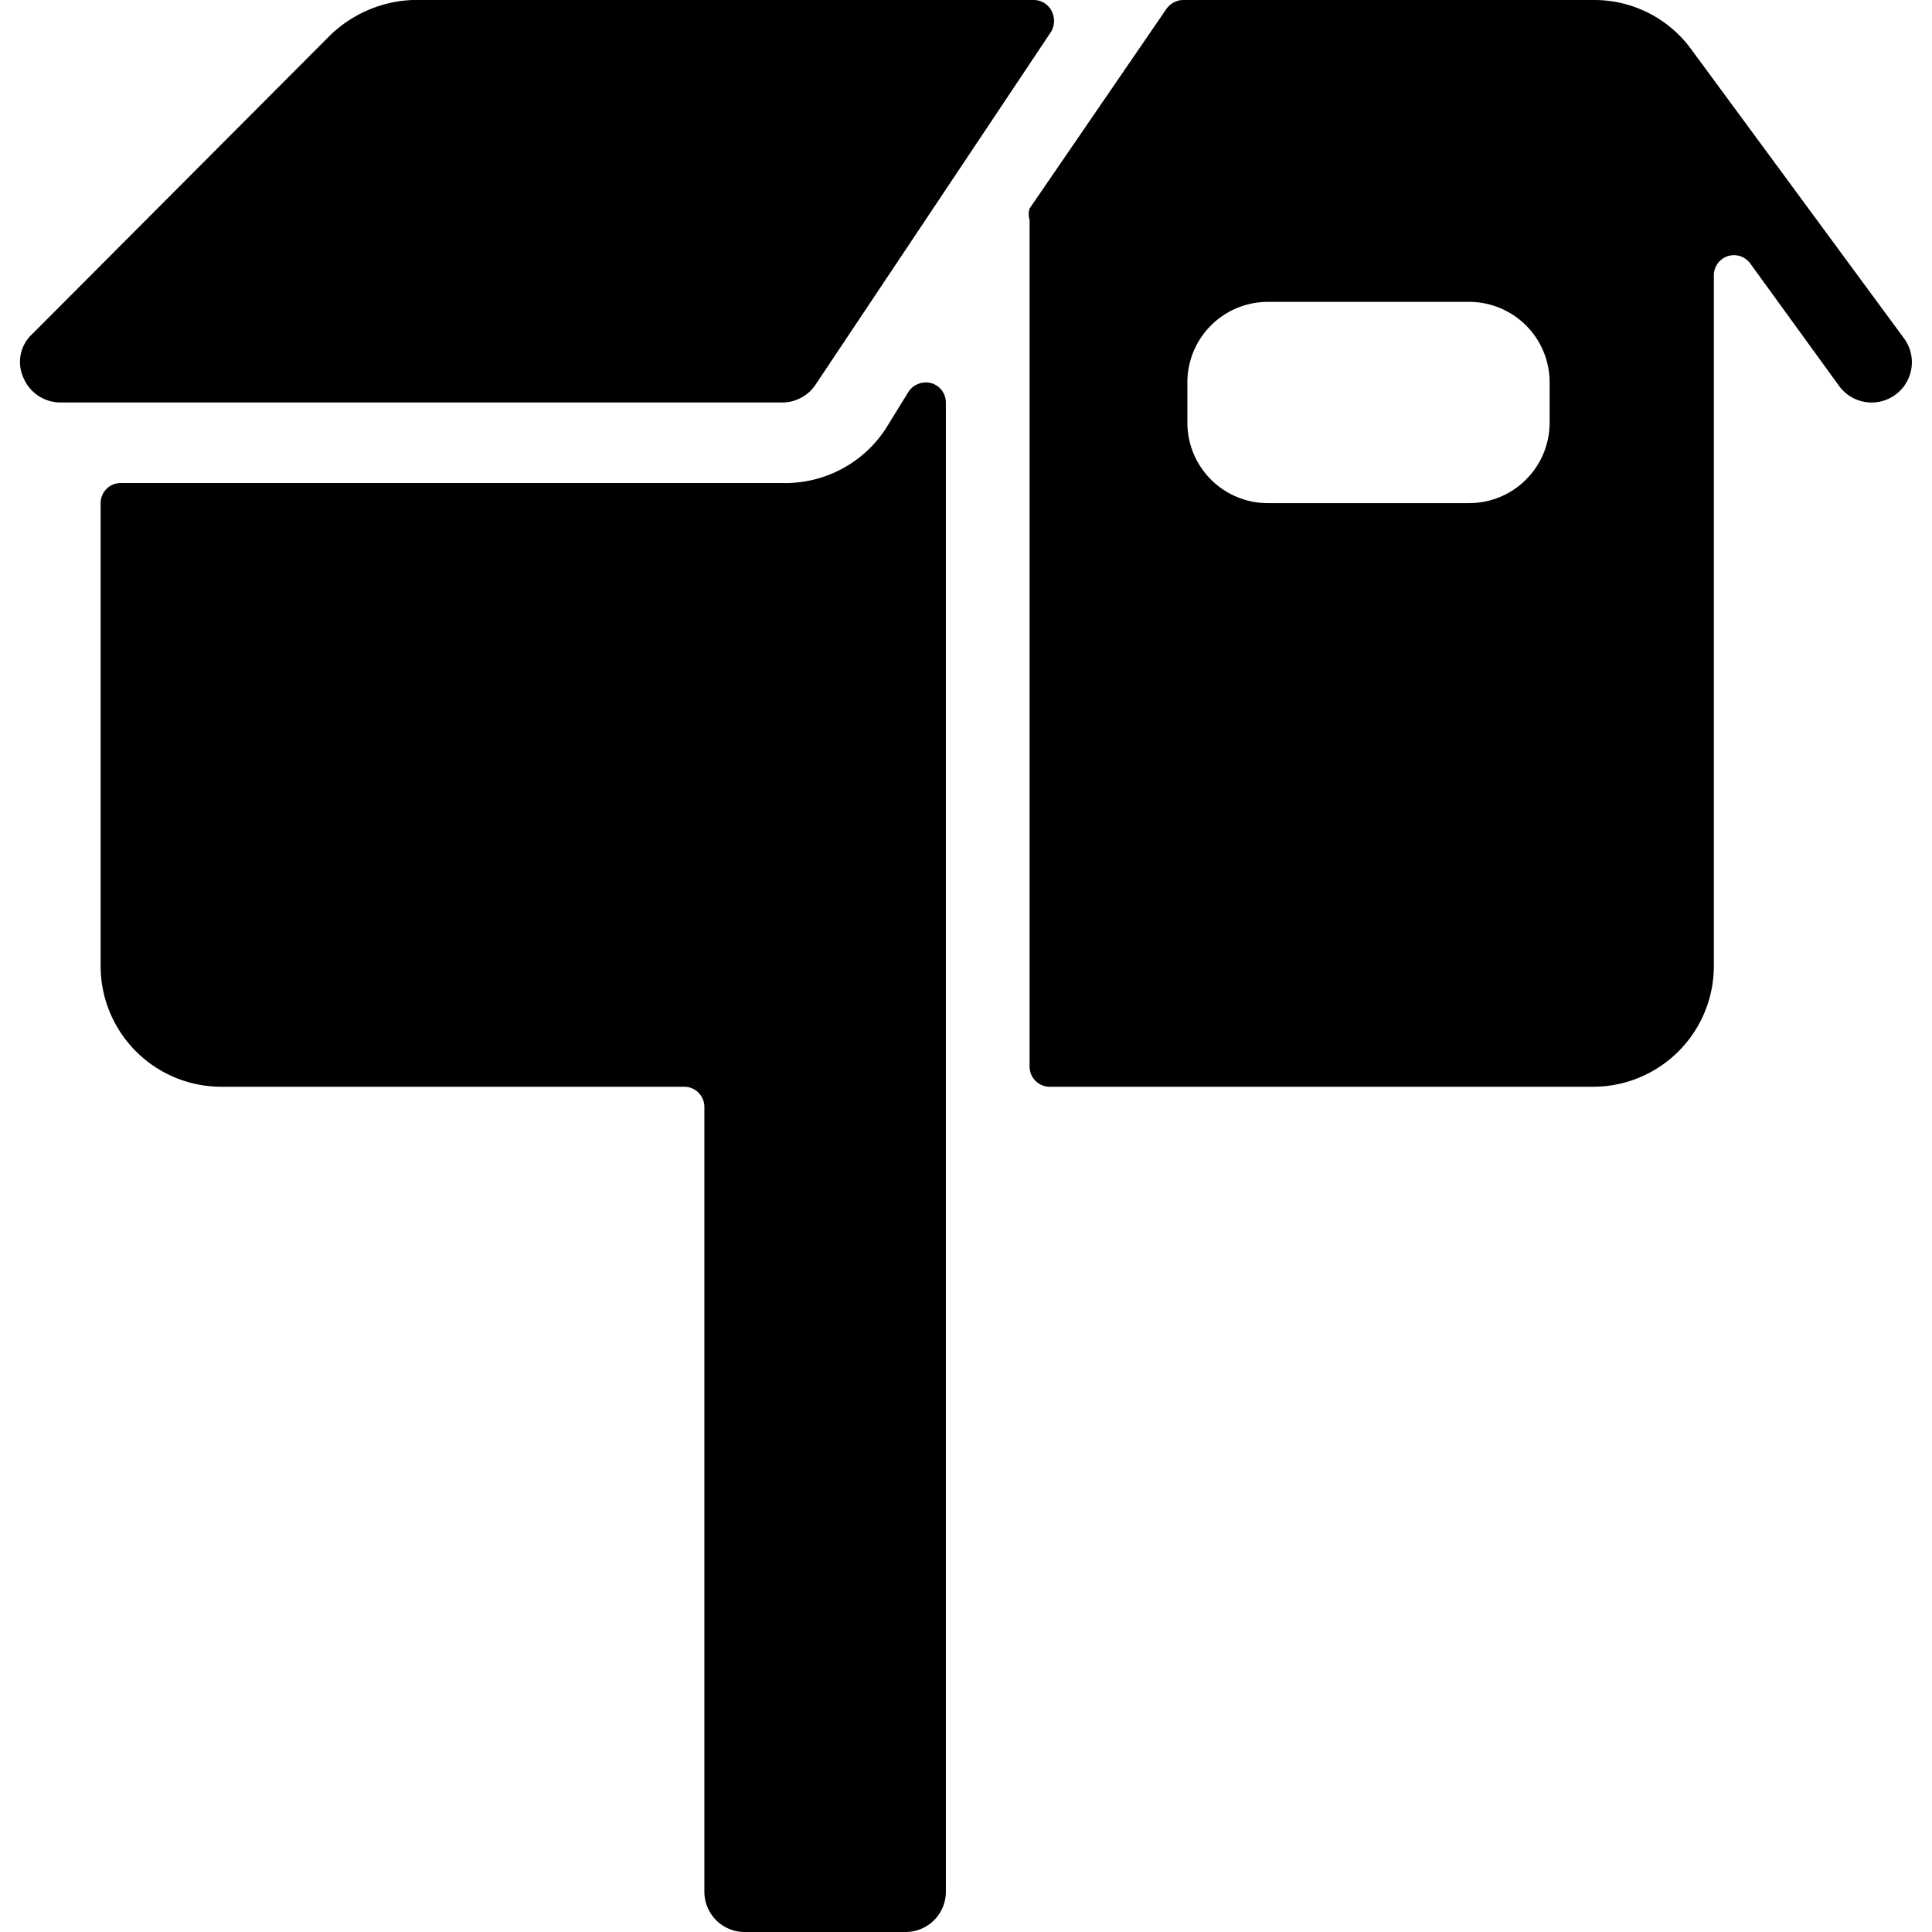 <svg xmlns="http://www.w3.org/2000/svg" viewBox="0 0 24 24"><g><path d="M9.71 5a0.5 0.5 0 0 0 0.42 -0.22L13.06 0.39a0.27 0.27 0 0 0 0 -0.26 0.25 0.25 0 0 0 -0.21 -0.13h-7.6A1.56 1.56 0 0 0 4.1 0.44L0.4 4.15a0.47 0.47 0 0 0 -0.11 0.54 0.5 0.5 0 0 0 0.46 0.31Z" fill="#000000" stroke-width="1"></path><path d="M11.75 5a0.25 0.25 0 0 0 -0.18 -0.24 0.26 0.26 0 0 0 -0.28 0.1l-0.29 0.47A1.49 1.49 0 0 1 9.71 6H1.5a0.25 0.25 0 0 0 -0.25 0.25V12a1.5 1.5 0 0 0 1.5 1.5H8.5a0.25 0.25 0 0 1 0.25 0.25v9.75a0.5 0.5 0 0 0 0.5 0.5h2a0.5 0.5 0 0 0 0.5 -0.5Z" fill="#000000" stroke-width="1"></path><path d="M23.65 4.2 21 0.6a1.49 1.49 0 0 0 -1.2 -0.6h-5.1a0.26 0.26 0 0 0 -0.21 0.11l-1.7 2.48a0.23 0.23 0 0 0 0 0.14v10.52a0.25 0.25 0 0 0 0.25 0.25h6.75a1.5 1.5 0 0 0 1.5 -1.5V3.42a0.25 0.25 0 0 1 0.45 -0.15l1.11 1.53a0.5 0.5 0 1 0 0.8 -0.6Zm-7.9 -0.45h2.5a1 1 0 0 1 1 1v0.5a1 1 0 0 1 -1 1h-2.5a1 1 0 0 1 -1 -1v-0.5a1 1 0 0 1 1 -1Z" fill="#000000" stroke-width="1"></path></g></svg>